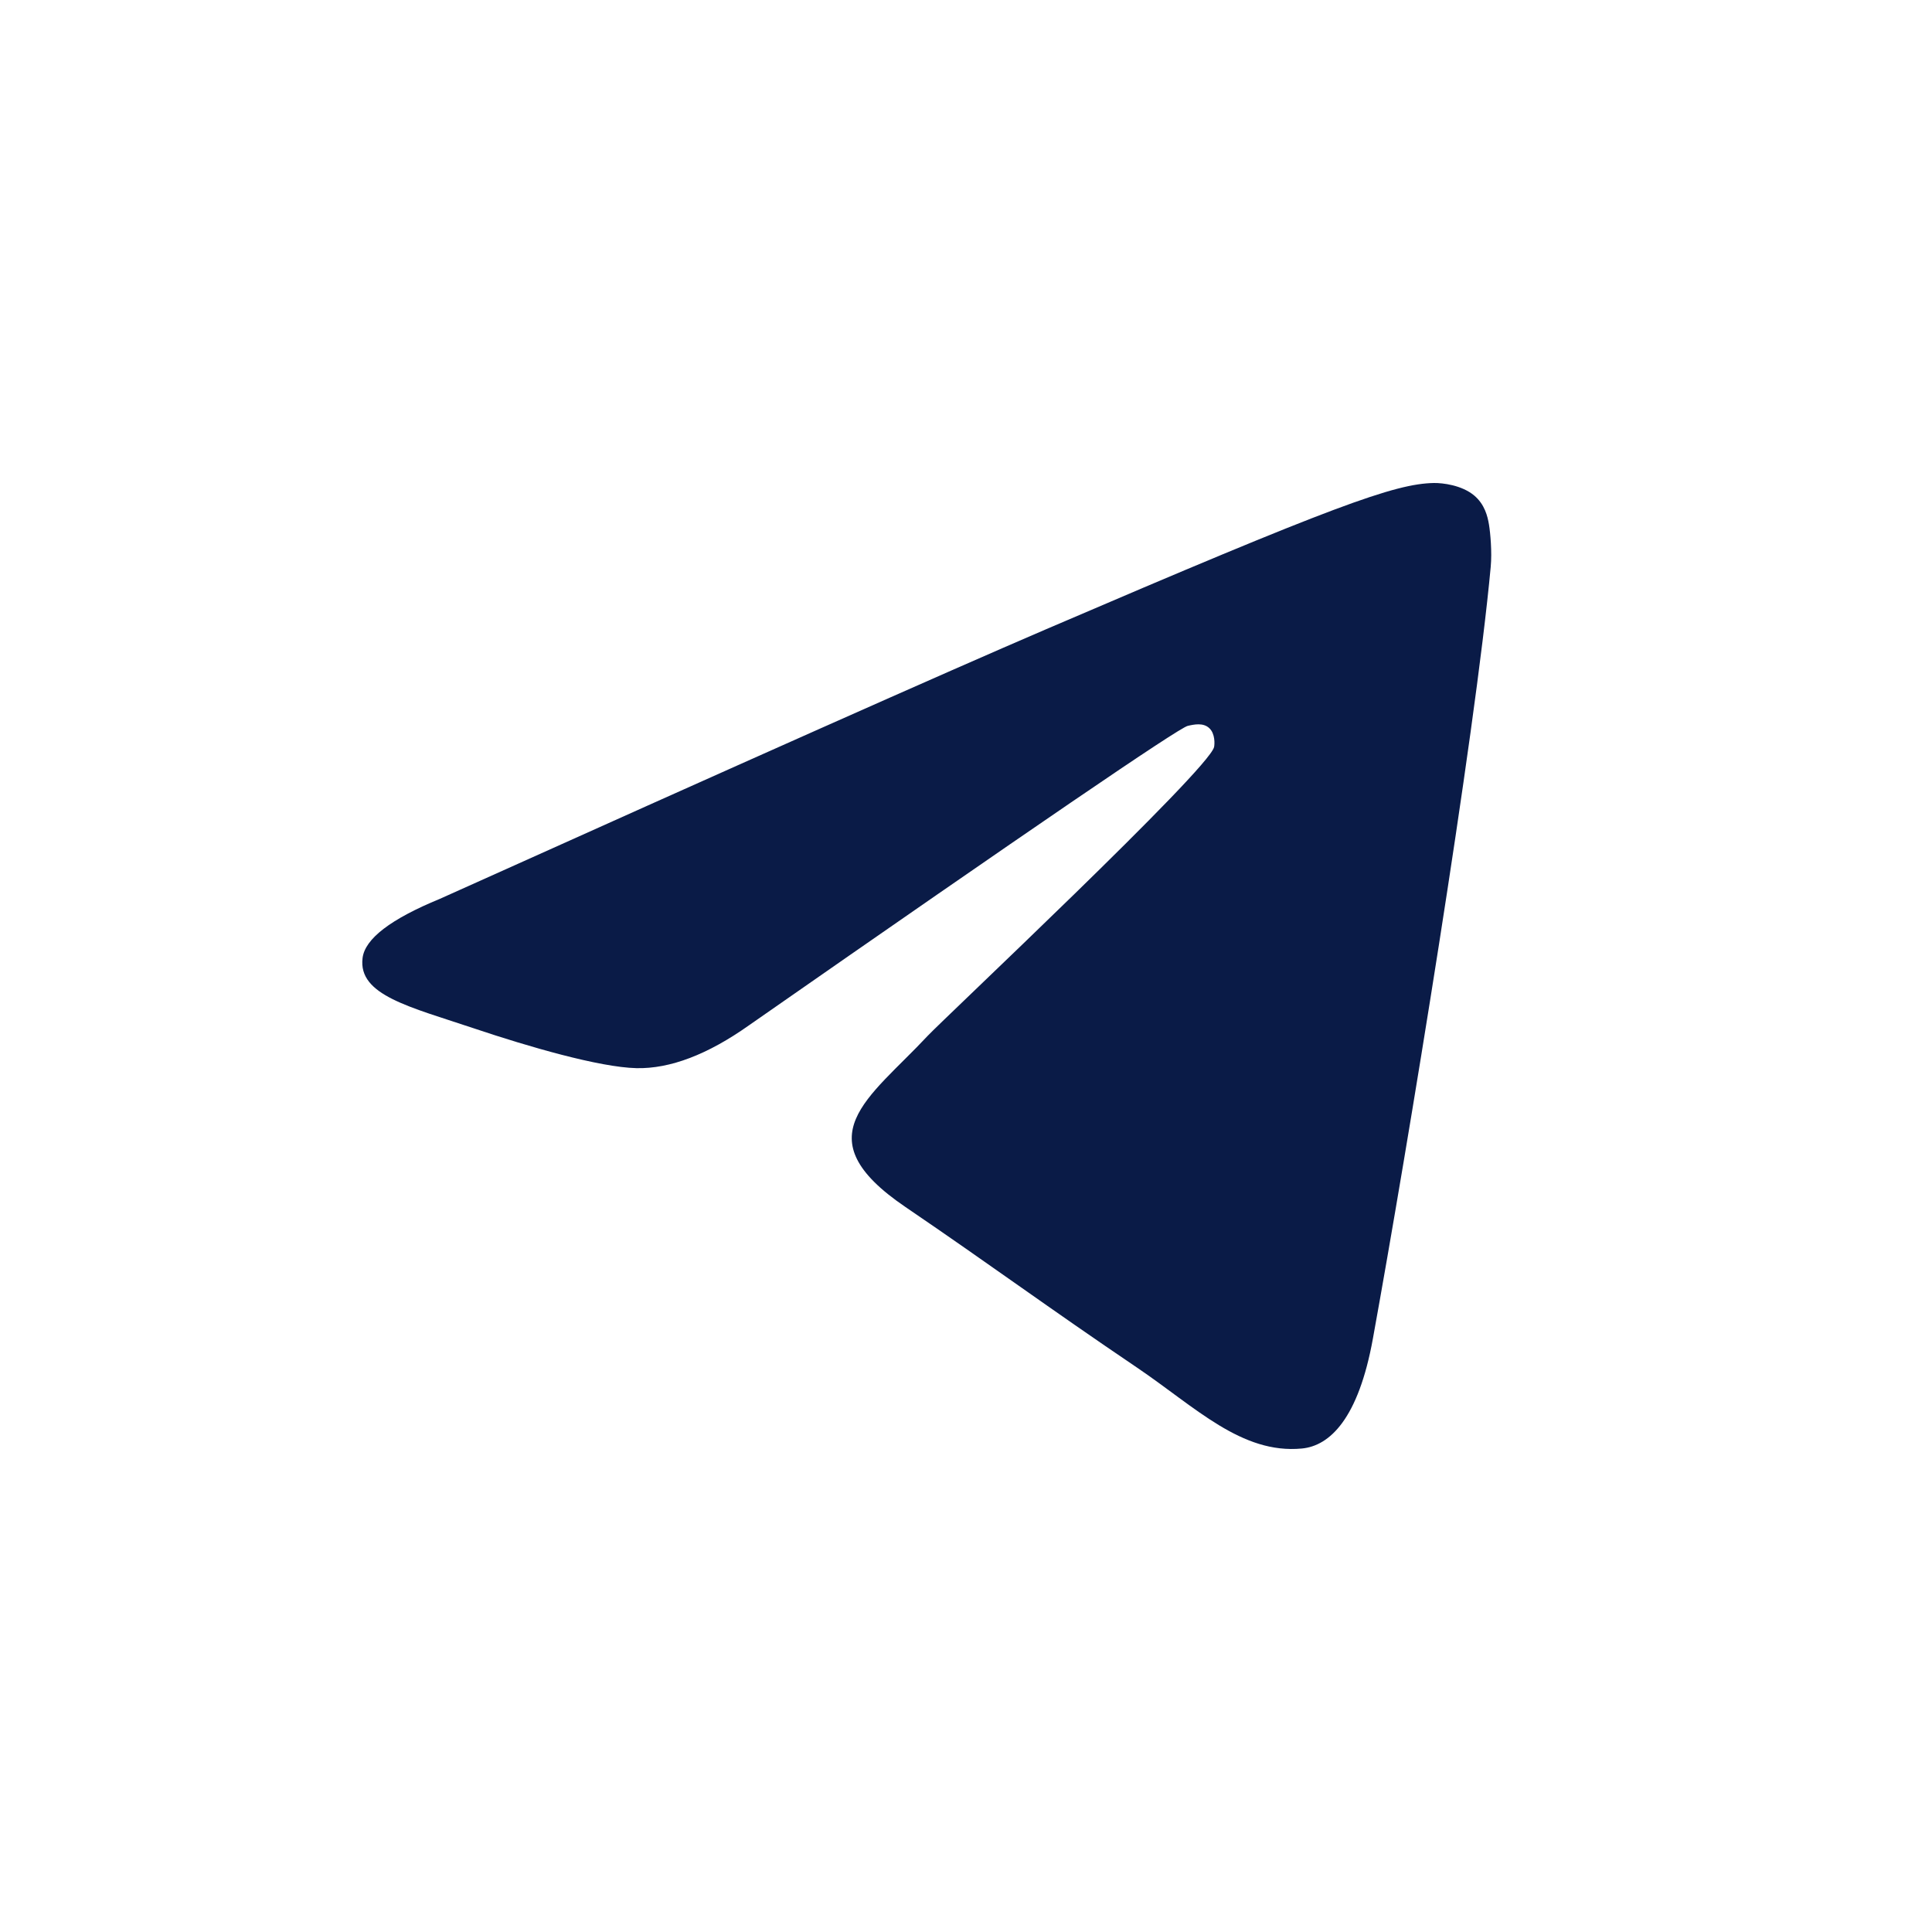 <?xml version="1.0" encoding="UTF-8"?>
<svg width="32px" height="32px" viewBox="0 0 32 32" version="1.1" xmlns="http://www.w3.org/2000/svg" xmlns:xlink="http://www.w3.org/1999/xlink">
    <title>telegram_icon</title>
    <g id="Page-1" stroke="none" stroke-width="1" fill="none" fill-rule="evenodd">
        <g id="telegram_icon" fill="#0A1B47" fill-rule="nonzero">
            <rect id="Rectangle" opacity="0" x="0" y="0" width="32" height="32"></rect>
            <path d="M7.285,14.888 C12.305,12.63 15.652,11.141 17.327,10.422 C22.109,8.369 23.102,8.012 23.75,8 C23.892,7.998 24.211,8.034 24.417,8.207 C24.591,8.353 24.639,8.55 24.662,8.688 C24.685,8.827 24.714,9.142 24.691,9.388 C24.432,12.199 23.311,19.021 22.74,22.169 C22.499,23.502 22.024,23.948 21.563,23.992 C20.564,24.087 19.804,23.31 18.836,22.654 C17.32,21.629 16.464,20.99 14.993,19.989 C13.293,18.833 14.395,18.197 15.364,17.158 C15.618,16.886 20.023,12.749 20.109,12.373 C20.119,12.326 20.129,12.151 20.028,12.059 C19.928,11.967 19.779,11.998 19.672,12.023 C19.52,12.059 17.099,13.711 12.409,16.98 C11.722,17.467 11.099,17.704 10.542,17.692 C9.927,17.678 8.744,17.333 7.865,17.038 C6.787,16.676 5.93,16.485 6.005,15.87 C6.043,15.55 6.47,15.223 7.285,14.888" id="Fill-1"></path>
        </g>
    </g>
</svg>
